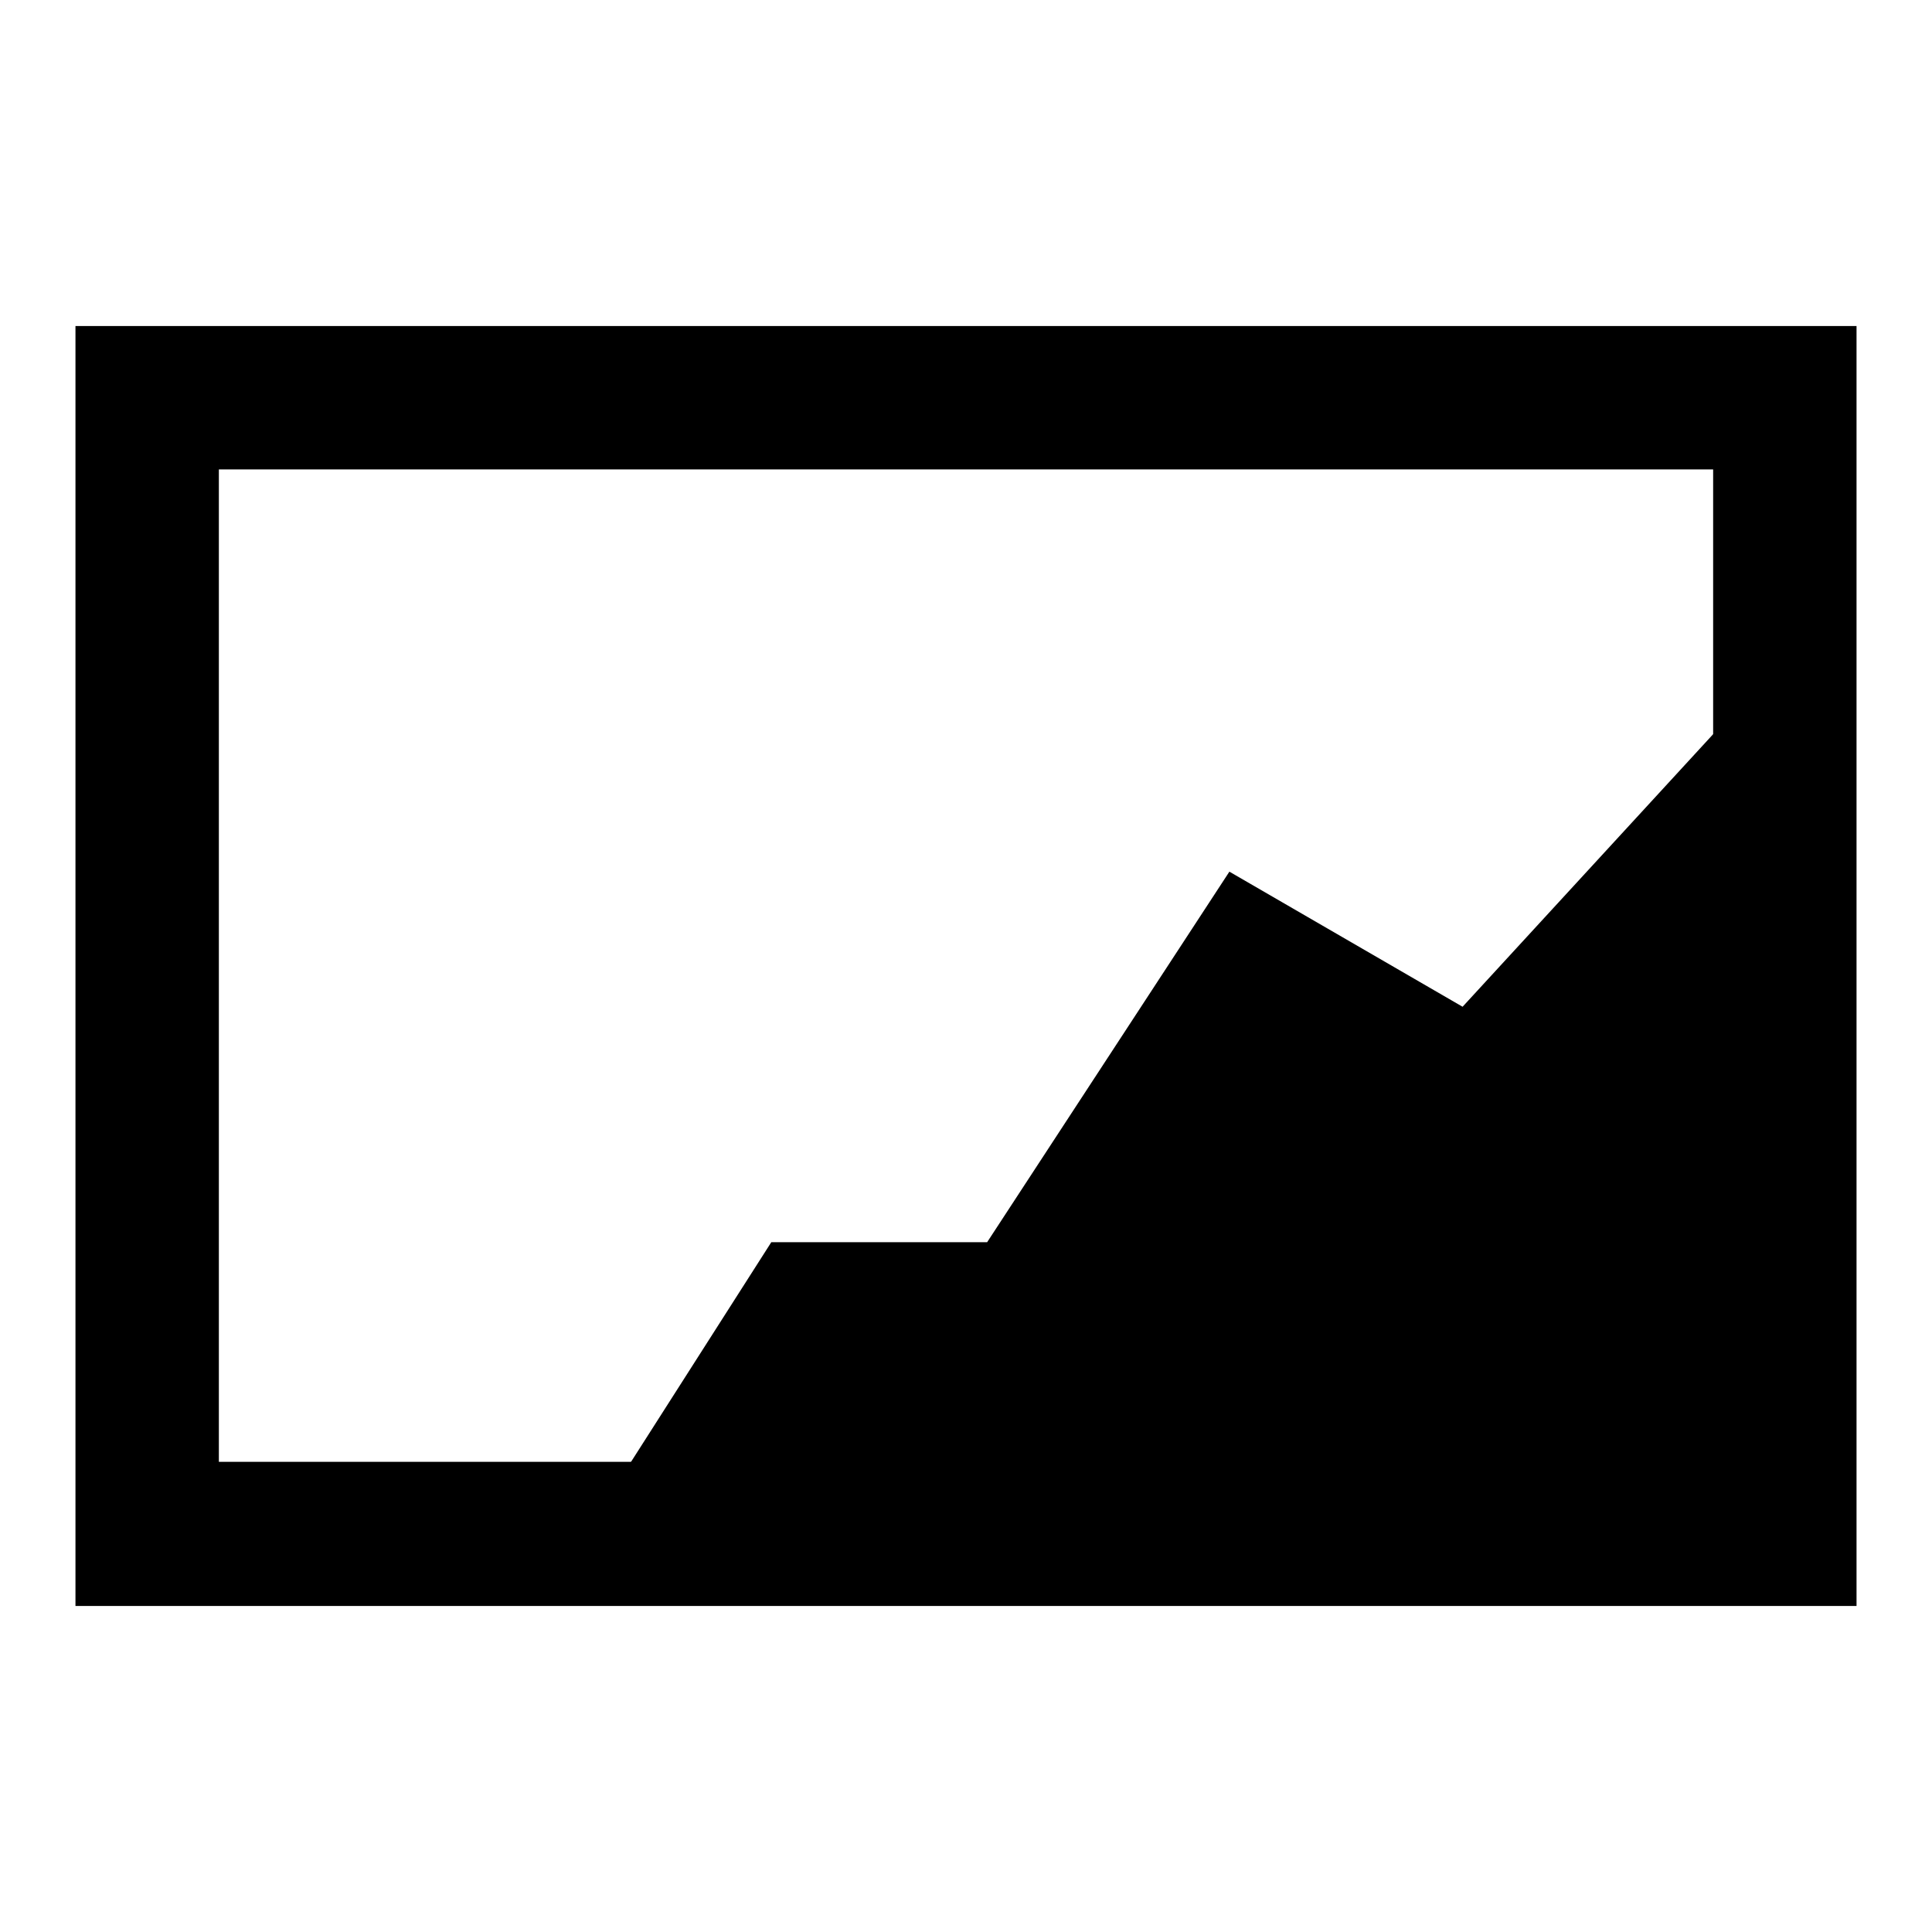 <?xml version="1.0" encoding="utf-8"?>
<!-- Svg Vector Icons : http://www.onlinewebfonts.com/icon -->
<!DOCTYPE svg PUBLIC "-//W3C//DTD SVG 1.1//EN" "http://www.w3.org/Graphics/SVG/1.1/DTD/svg11.dtd">
<svg version="1.1" xmlns="http://www.w3.org/2000/svg" xmlns:xlink="http://www.w3.org/1999/xlink" x="0px" y="0px" viewBox="0 0 256 256" enable-background="new 0 0 256 256" xml:space="preserve">
<g><g><path fill="#000000" d="M76.4,205h161.8V85.1l-44.4,48.3l-30.9-17.9l-32.1,49.1h-28.6L76.4,205z"/><path fill="#000000" d="M227,62.2v131.5H29V62.2H227 M246,43.2H10v169.6h236V43.2L246,43.2z"/></g></g>
</svg>